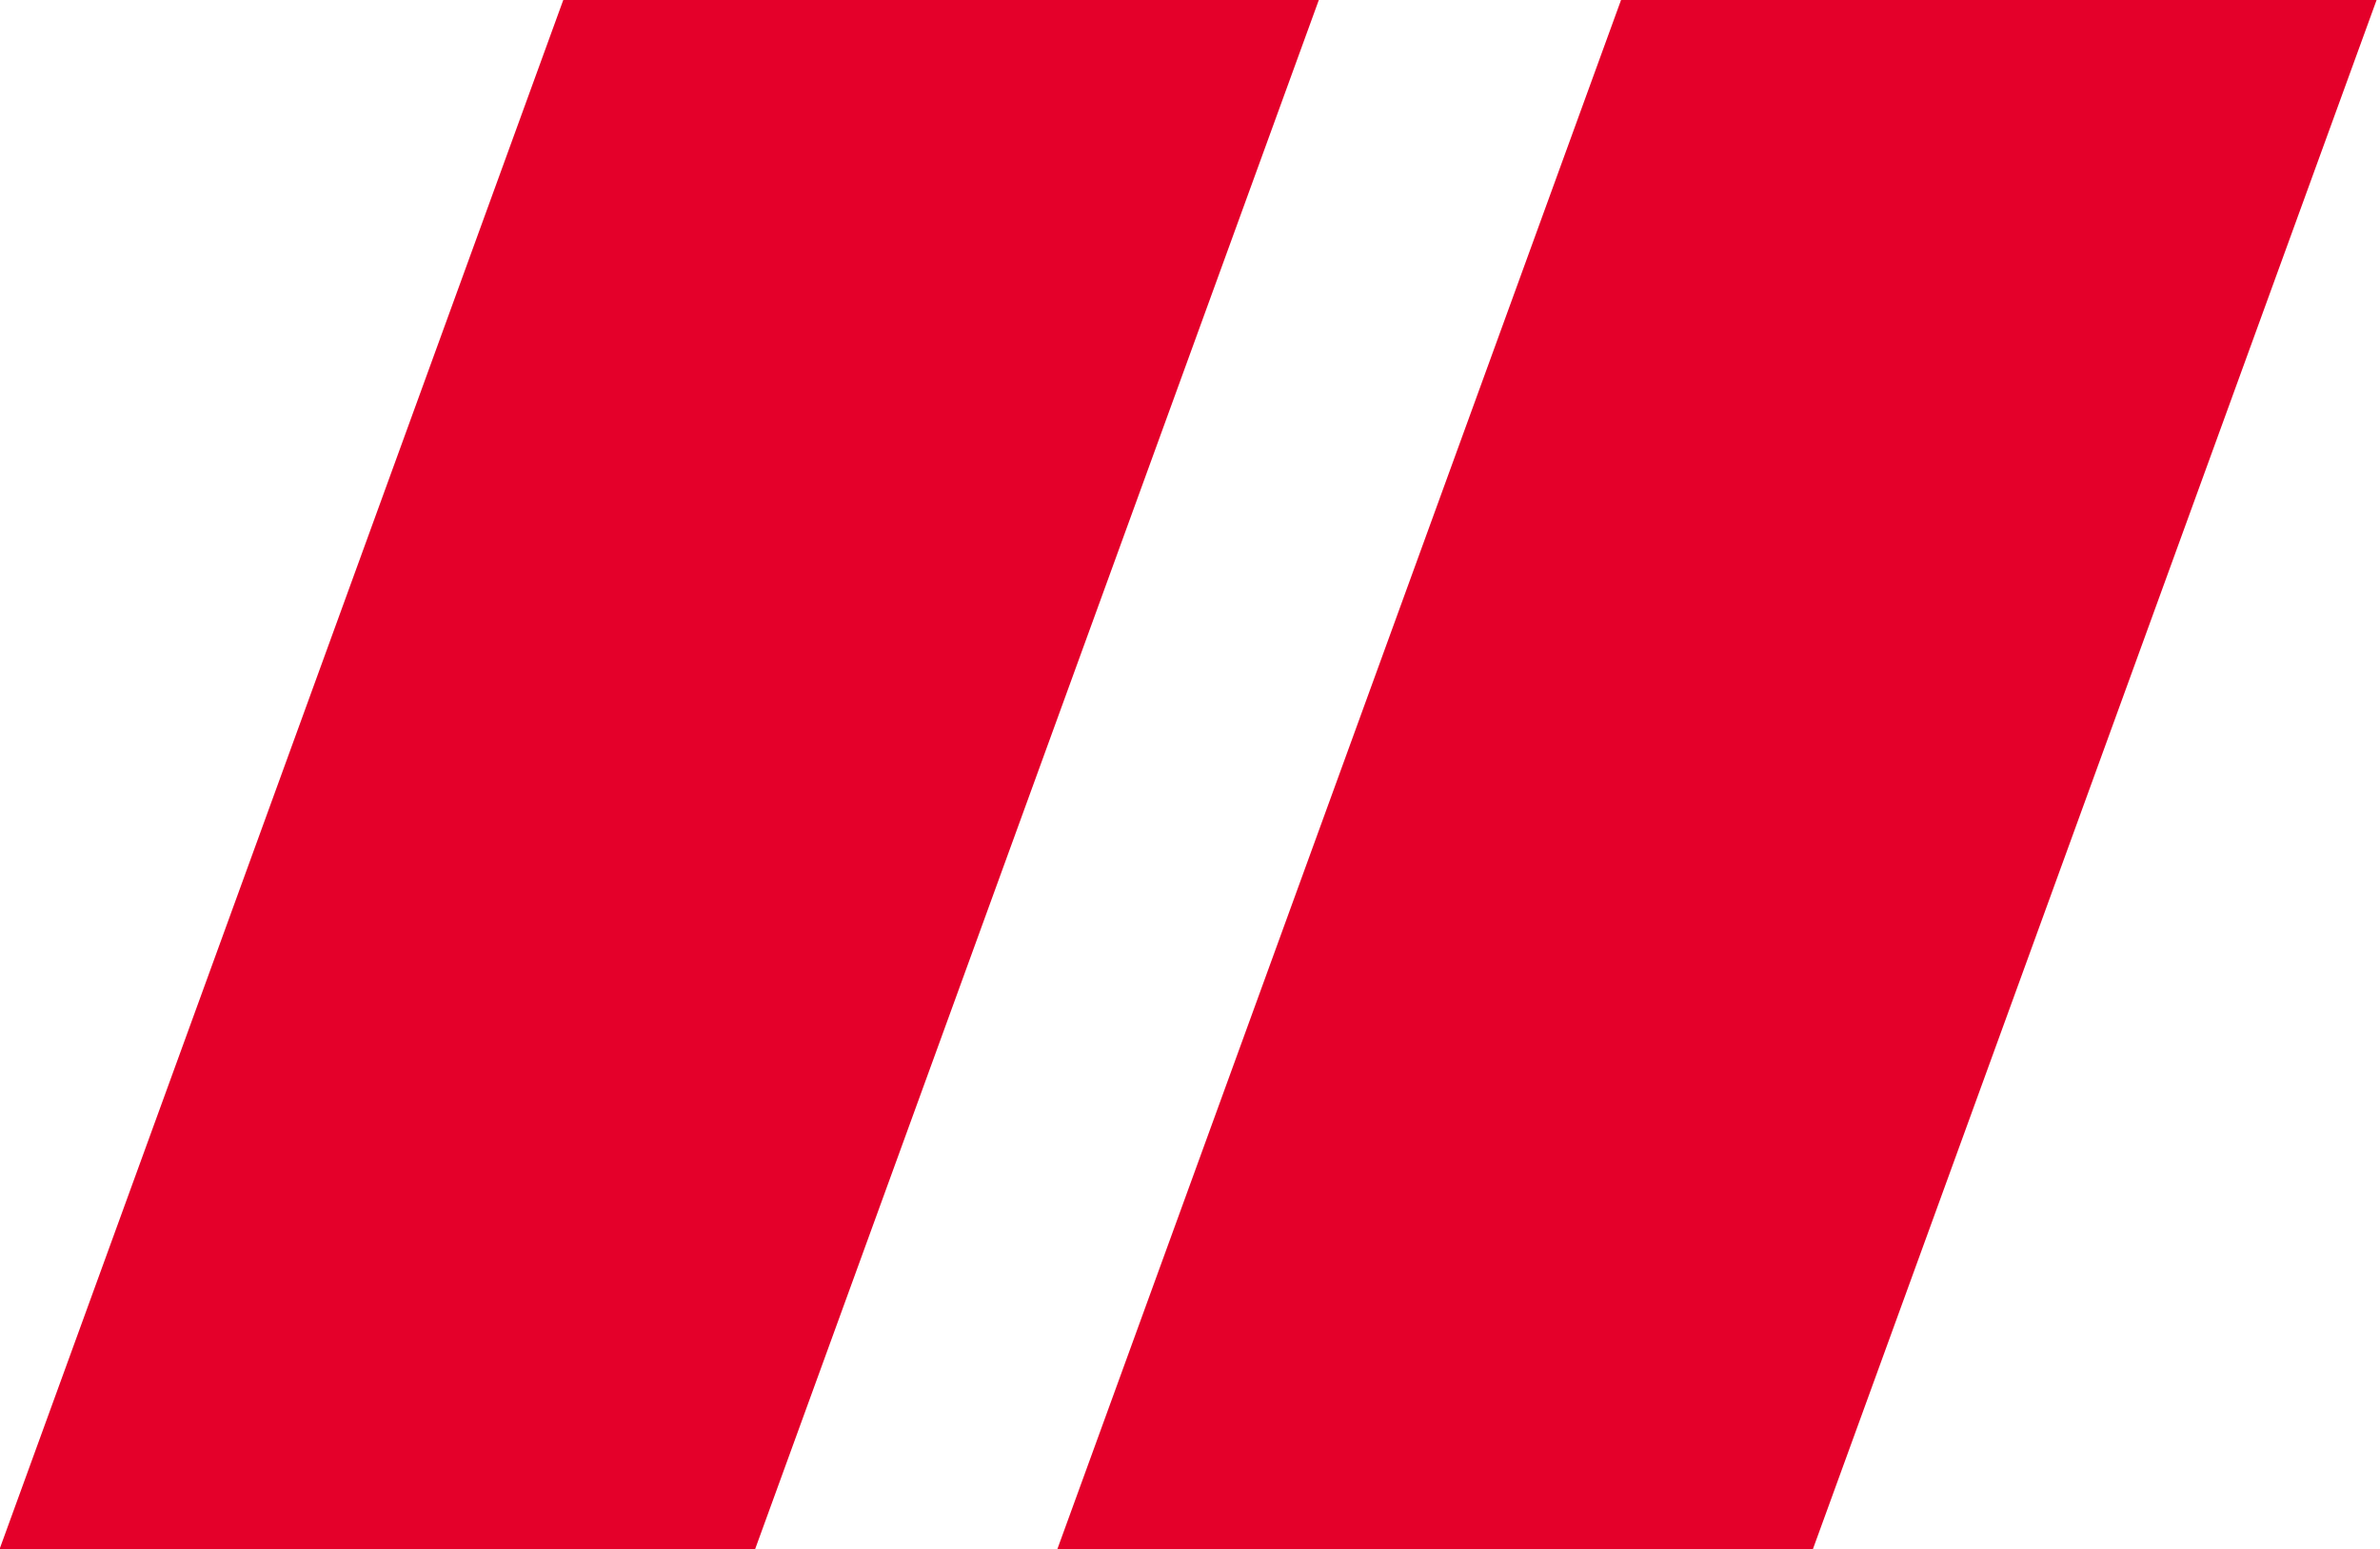 <?xml version="1.0" encoding="UTF-8"?> <svg xmlns="http://www.w3.org/2000/svg" width="63" height="41" viewBox="0 0 63 41" fill="none"> <g clip-path="url(#clip0_81_16)"> <path fill-rule="evenodd" clip-rule="evenodd" d="M47.99 41H27.99L42.91 0H62.91L47.99 41ZM-0.01 41L14.91 0H34.91L19.99 41H-0.01Z" fill="#E4002A"></path> </g> <defs> <clipPath id="clip0_81_16"> <rect width="62.91" height="41" fill="white"></rect> </clipPath> </defs> </svg> 